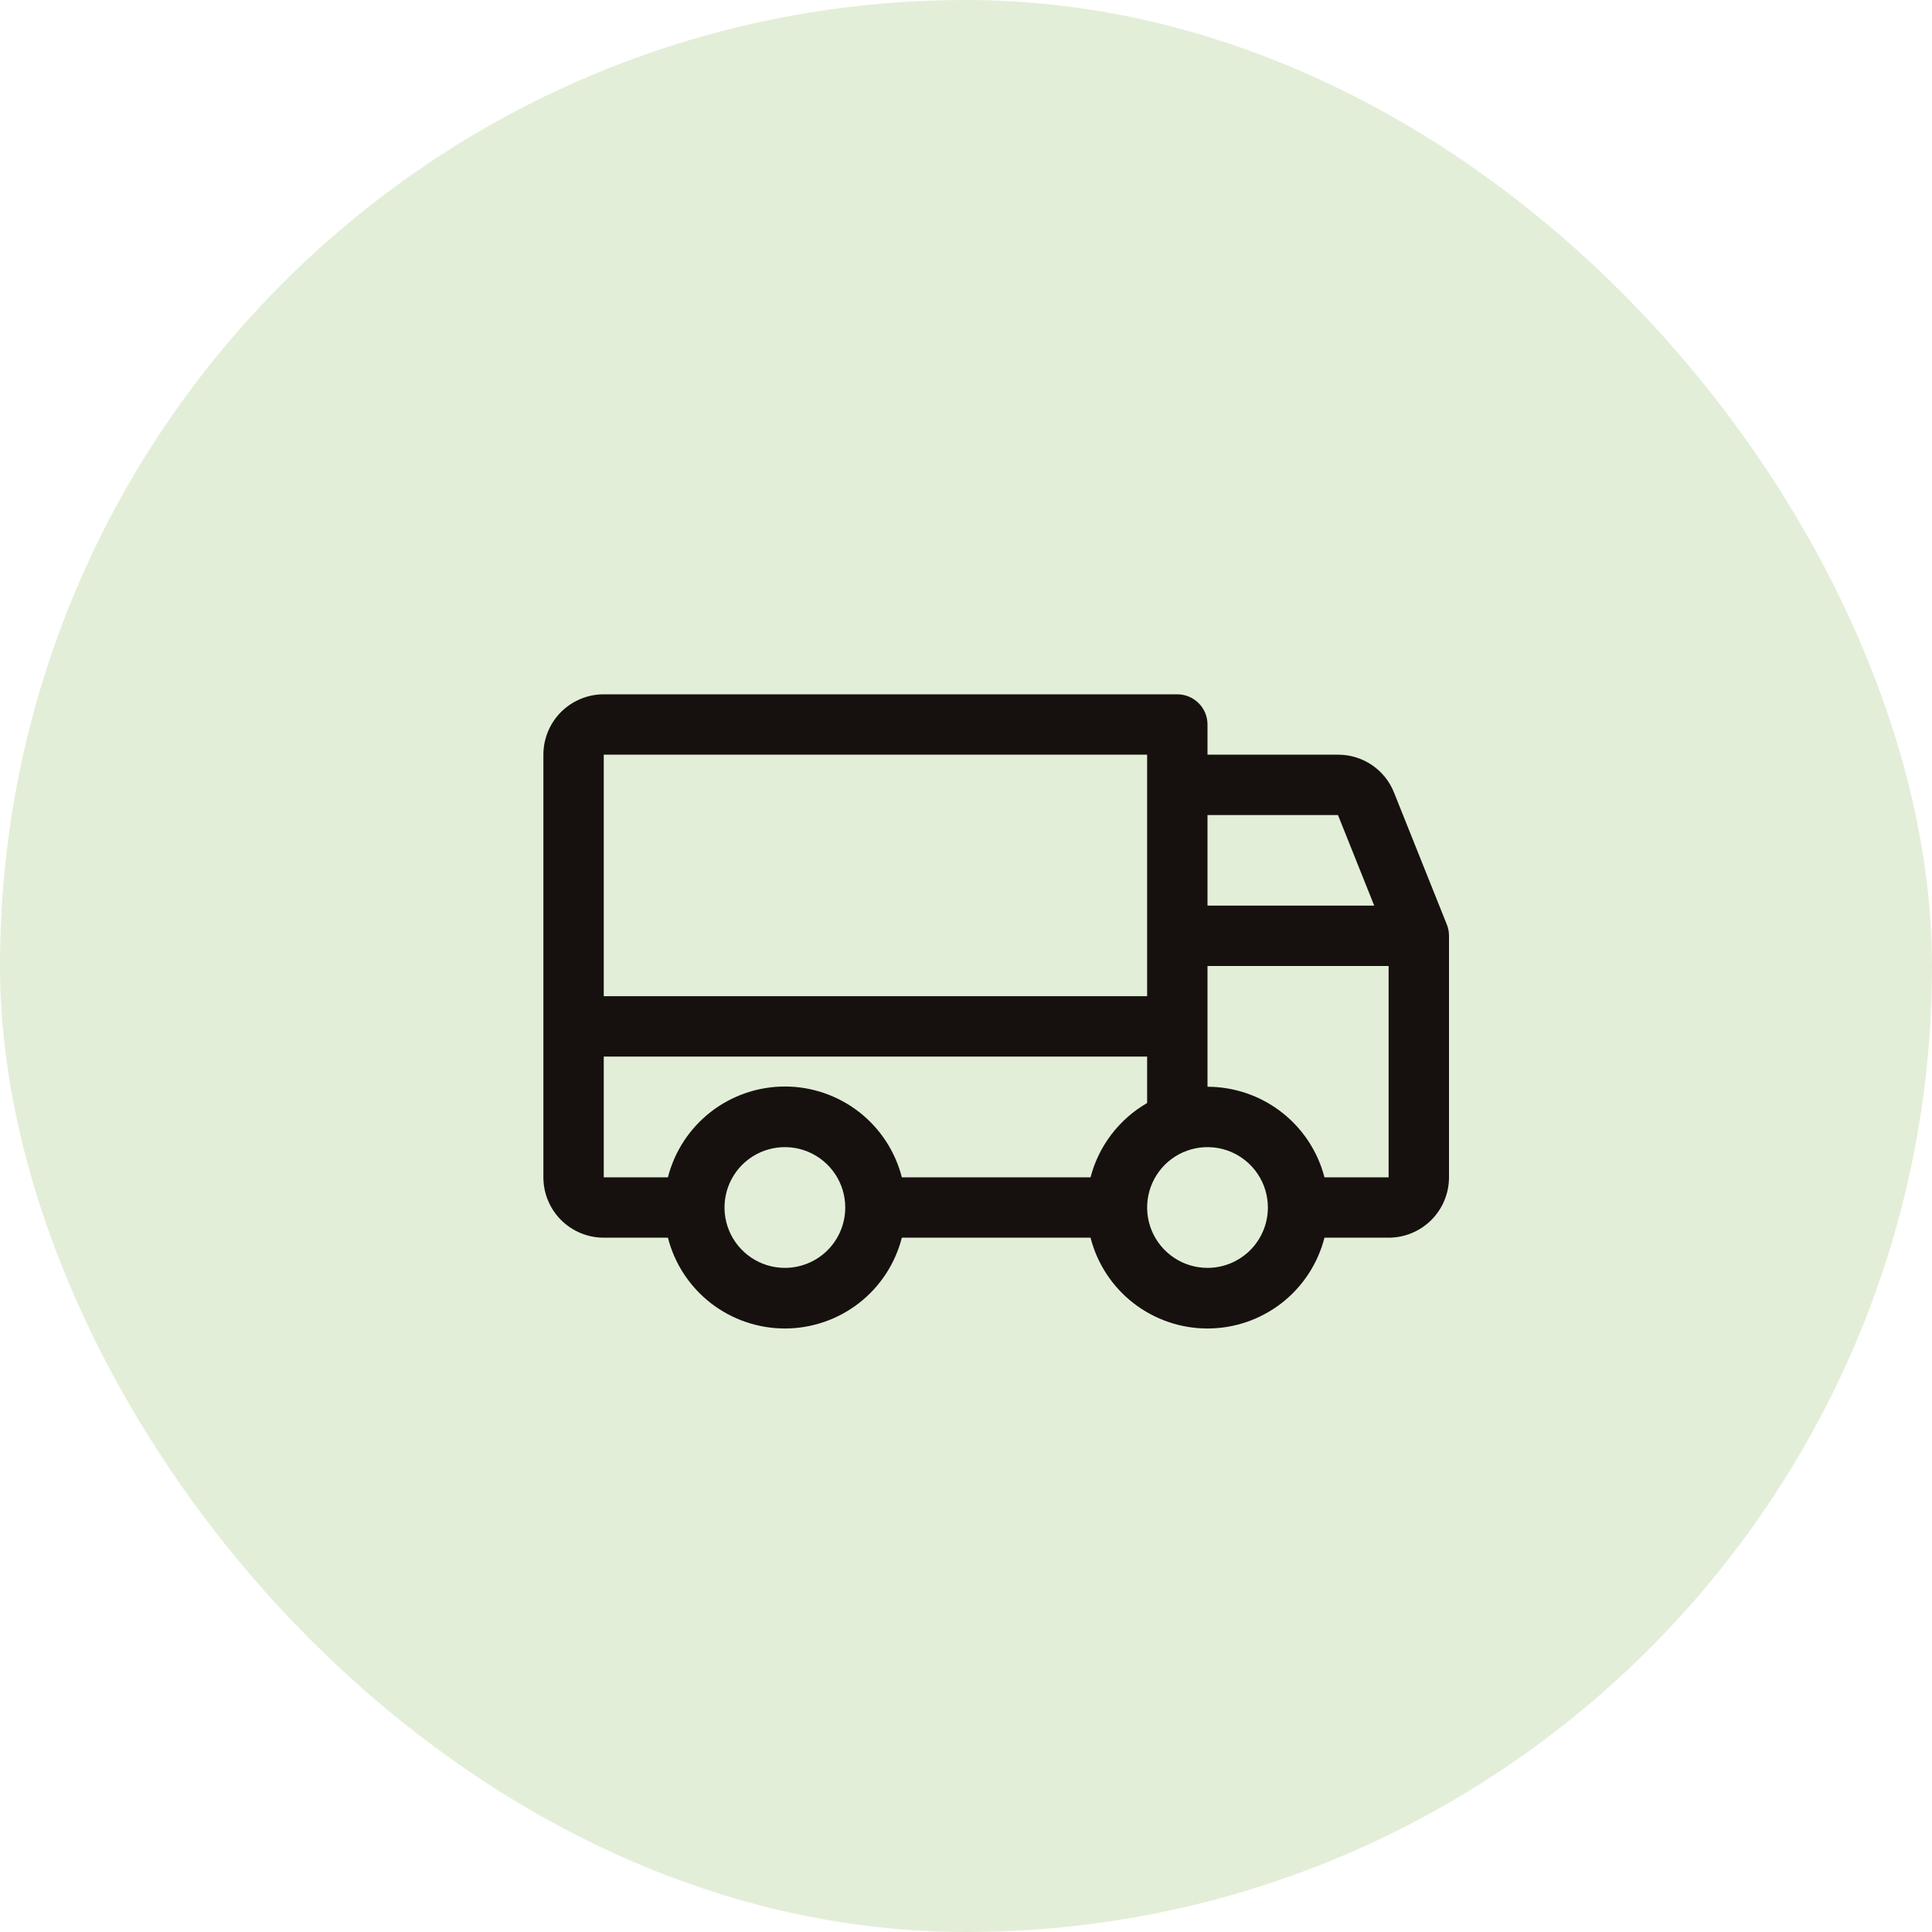 <svg width="48" height="48" viewBox="0 0 48 48" fill="none" xmlns="http://www.w3.org/2000/svg">
<rect width="48" height="48" rx="24" fill="#E3EED8"/>
<g clip-path="url(#clip0_6456_4228)">
<path d="M35.946 22.969L34.633 19.688C34.522 19.41 34.33 19.172 34.082 19.005C33.834 18.838 33.541 18.749 33.242 18.75H30V18C30 17.801 29.921 17.61 29.78 17.47C29.64 17.329 29.449 17.25 29.25 17.25H15C14.602 17.25 14.221 17.408 13.939 17.689C13.658 17.971 13.5 18.352 13.5 18.75V29.25C13.5 29.648 13.658 30.029 13.939 30.311C14.221 30.592 14.602 30.75 15 30.75H16.594C16.759 31.395 17.134 31.967 17.66 32.376C18.187 32.784 18.834 33.006 19.5 33.006C20.166 33.006 20.813 32.784 21.34 32.376C21.866 31.967 22.241 31.395 22.406 30.75H27.094C27.259 31.395 27.634 31.967 28.16 32.376C28.687 32.784 29.334 33.006 30 33.006C30.666 33.006 31.313 32.784 31.84 32.376C32.366 31.967 32.741 31.395 32.906 30.75H34.5C34.898 30.75 35.279 30.592 35.561 30.311C35.842 30.029 36 29.648 36 29.25V23.25C36 23.154 35.982 23.058 35.946 22.969ZM30 20.25H33.242L34.142 22.5H30V20.25ZM15 18.75H28.5V24.75H15V18.75ZM19.5 31.5C19.203 31.5 18.913 31.412 18.667 31.247C18.42 31.082 18.228 30.848 18.114 30.574C18.001 30.3 17.971 29.998 18.029 29.707C18.087 29.416 18.23 29.149 18.439 28.939C18.649 28.73 18.916 28.587 19.207 28.529C19.498 28.471 19.8 28.501 20.074 28.614C20.348 28.728 20.582 28.92 20.747 29.167C20.912 29.413 21 29.703 21 30C21 30.398 20.842 30.779 20.561 31.061C20.279 31.342 19.898 31.5 19.5 31.5ZM27.094 29.25H22.406C22.241 28.605 21.866 28.033 21.34 27.624C20.813 27.216 20.166 26.994 19.5 26.994C18.834 26.994 18.187 27.216 17.66 27.624C17.134 28.033 16.759 28.605 16.594 29.25H15V26.25H28.5V27.404C28.155 27.603 27.853 27.869 27.612 28.186C27.37 28.503 27.194 28.865 27.094 29.25ZM30 31.5C29.703 31.5 29.413 31.412 29.167 31.247C28.92 31.082 28.728 30.848 28.614 30.574C28.501 30.3 28.471 29.998 28.529 29.707C28.587 29.416 28.73 29.149 28.939 28.939C29.149 28.73 29.416 28.587 29.707 28.529C29.998 28.471 30.3 28.501 30.574 28.614C30.848 28.728 31.082 28.92 31.247 29.167C31.412 29.413 31.5 29.703 31.5 30C31.5 30.398 31.342 30.779 31.061 31.061C30.779 31.342 30.398 31.5 30 31.5ZM34.5 29.25H32.906C32.739 28.606 32.363 28.036 31.837 27.629C31.311 27.222 30.665 27.001 30 27V24H34.5V29.25Z" fill="#16110F"/>
</g>
<defs>
<clipPath id="clip0_6456_4228">
<rect width="24" height="24" fill="white" transform="translate(12 12)"/>
</clipPath>
</defs>
</svg>
